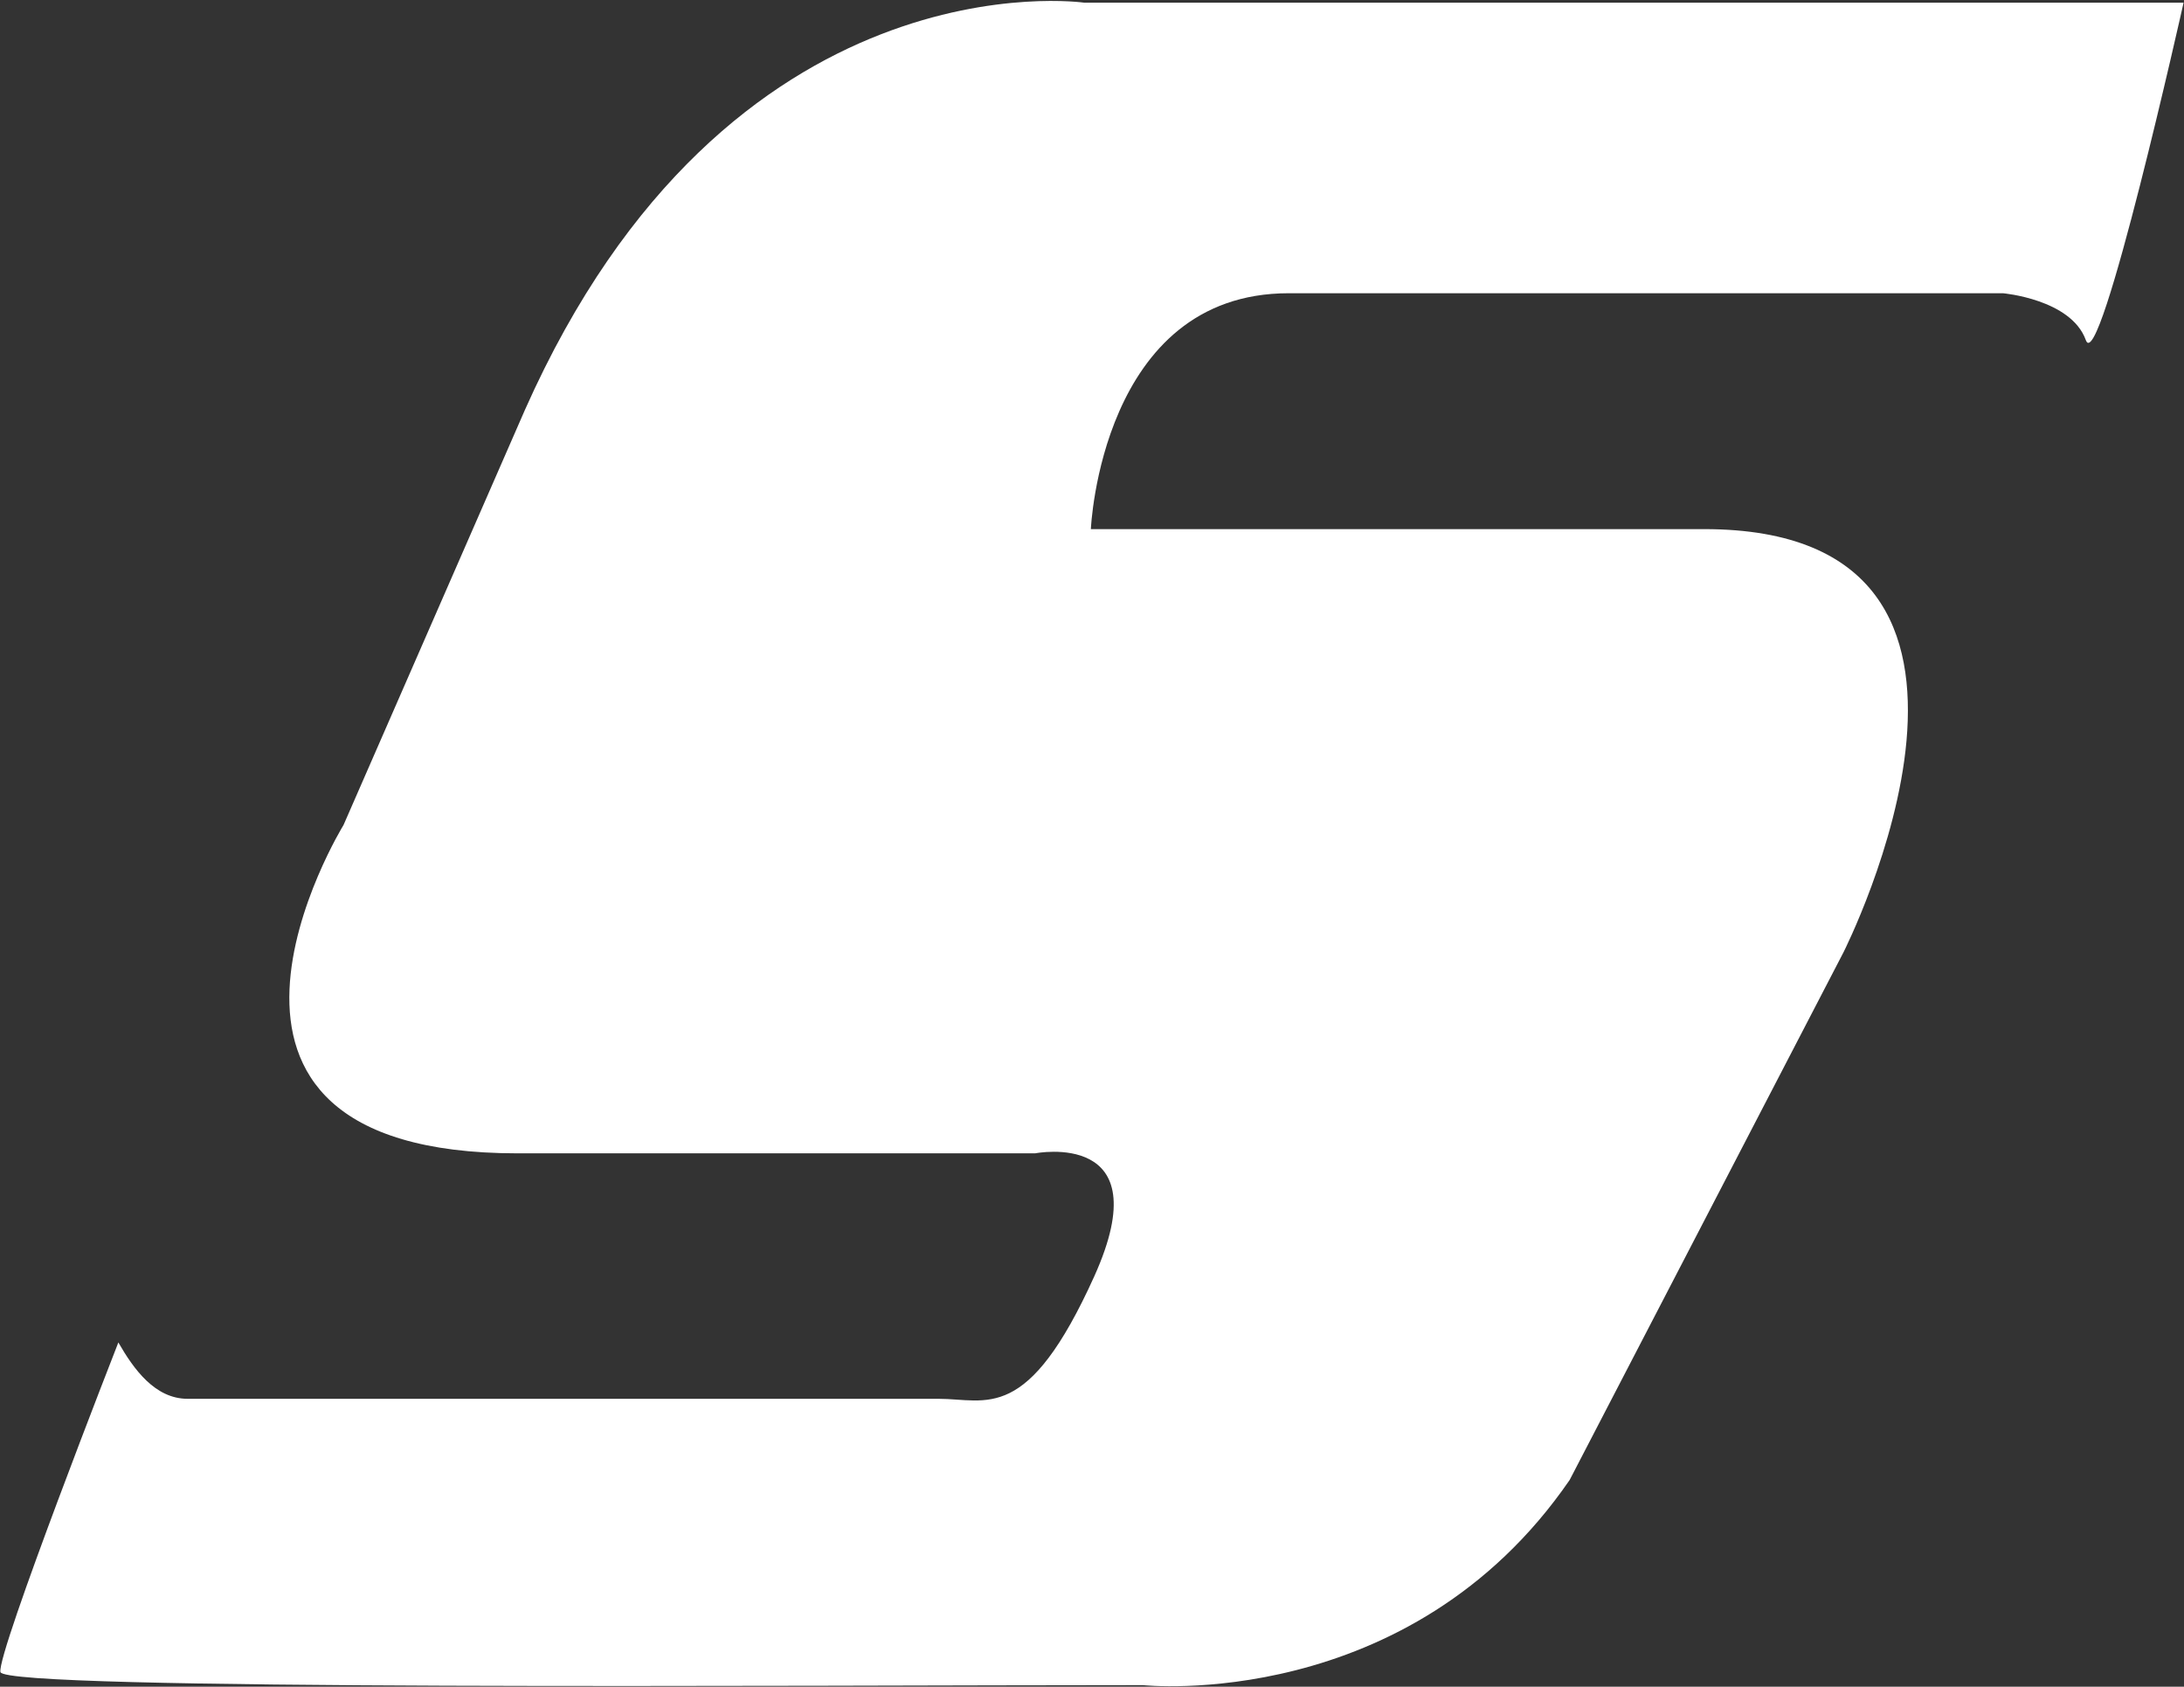 <svg version="1.2" xmlns="http://www.w3.org/2000/svg" viewBox="0 0 1550 1197" width="1550" height="1197">
	<rect x="0" y="0" width="1550" height="1197" fill="#333333" stroke="none"/>
	<title>SAH_BIG</title>
	<style>
		.s0 { fill: #ffffff } 
	</style>
	<g id="Page 1">
		<path id="Path 5" class="s0" d="m1549.7 1.9h-780.2c0 0-252.3-36.6-397 289.1l-128.7 294.5c0 0-143.4 233 123.6 233h367.2c0 0 89.2-17.6 42.1 87.1-47.5 105.2-76.1 87.1-110.6 87.1h-532.9c-23.2 0-38.3-21-49.2-40 0 0-86.3 220.5-83.7 233.9 2.9 13.5 568.6 9.3 810.9 9.3 0 0 188.8 20.2 302.8-145.6l194.3-374.4c0 0 152.3-300.4-98.8-300.4h-435.3c0 0 7.1-167.4 140.4-167.4h506.9c0 0 48.3 4.2 58.8 33.2 9.7 27.8 69.4-239.4 69.4-239.4z"/>
	</g>
</svg>